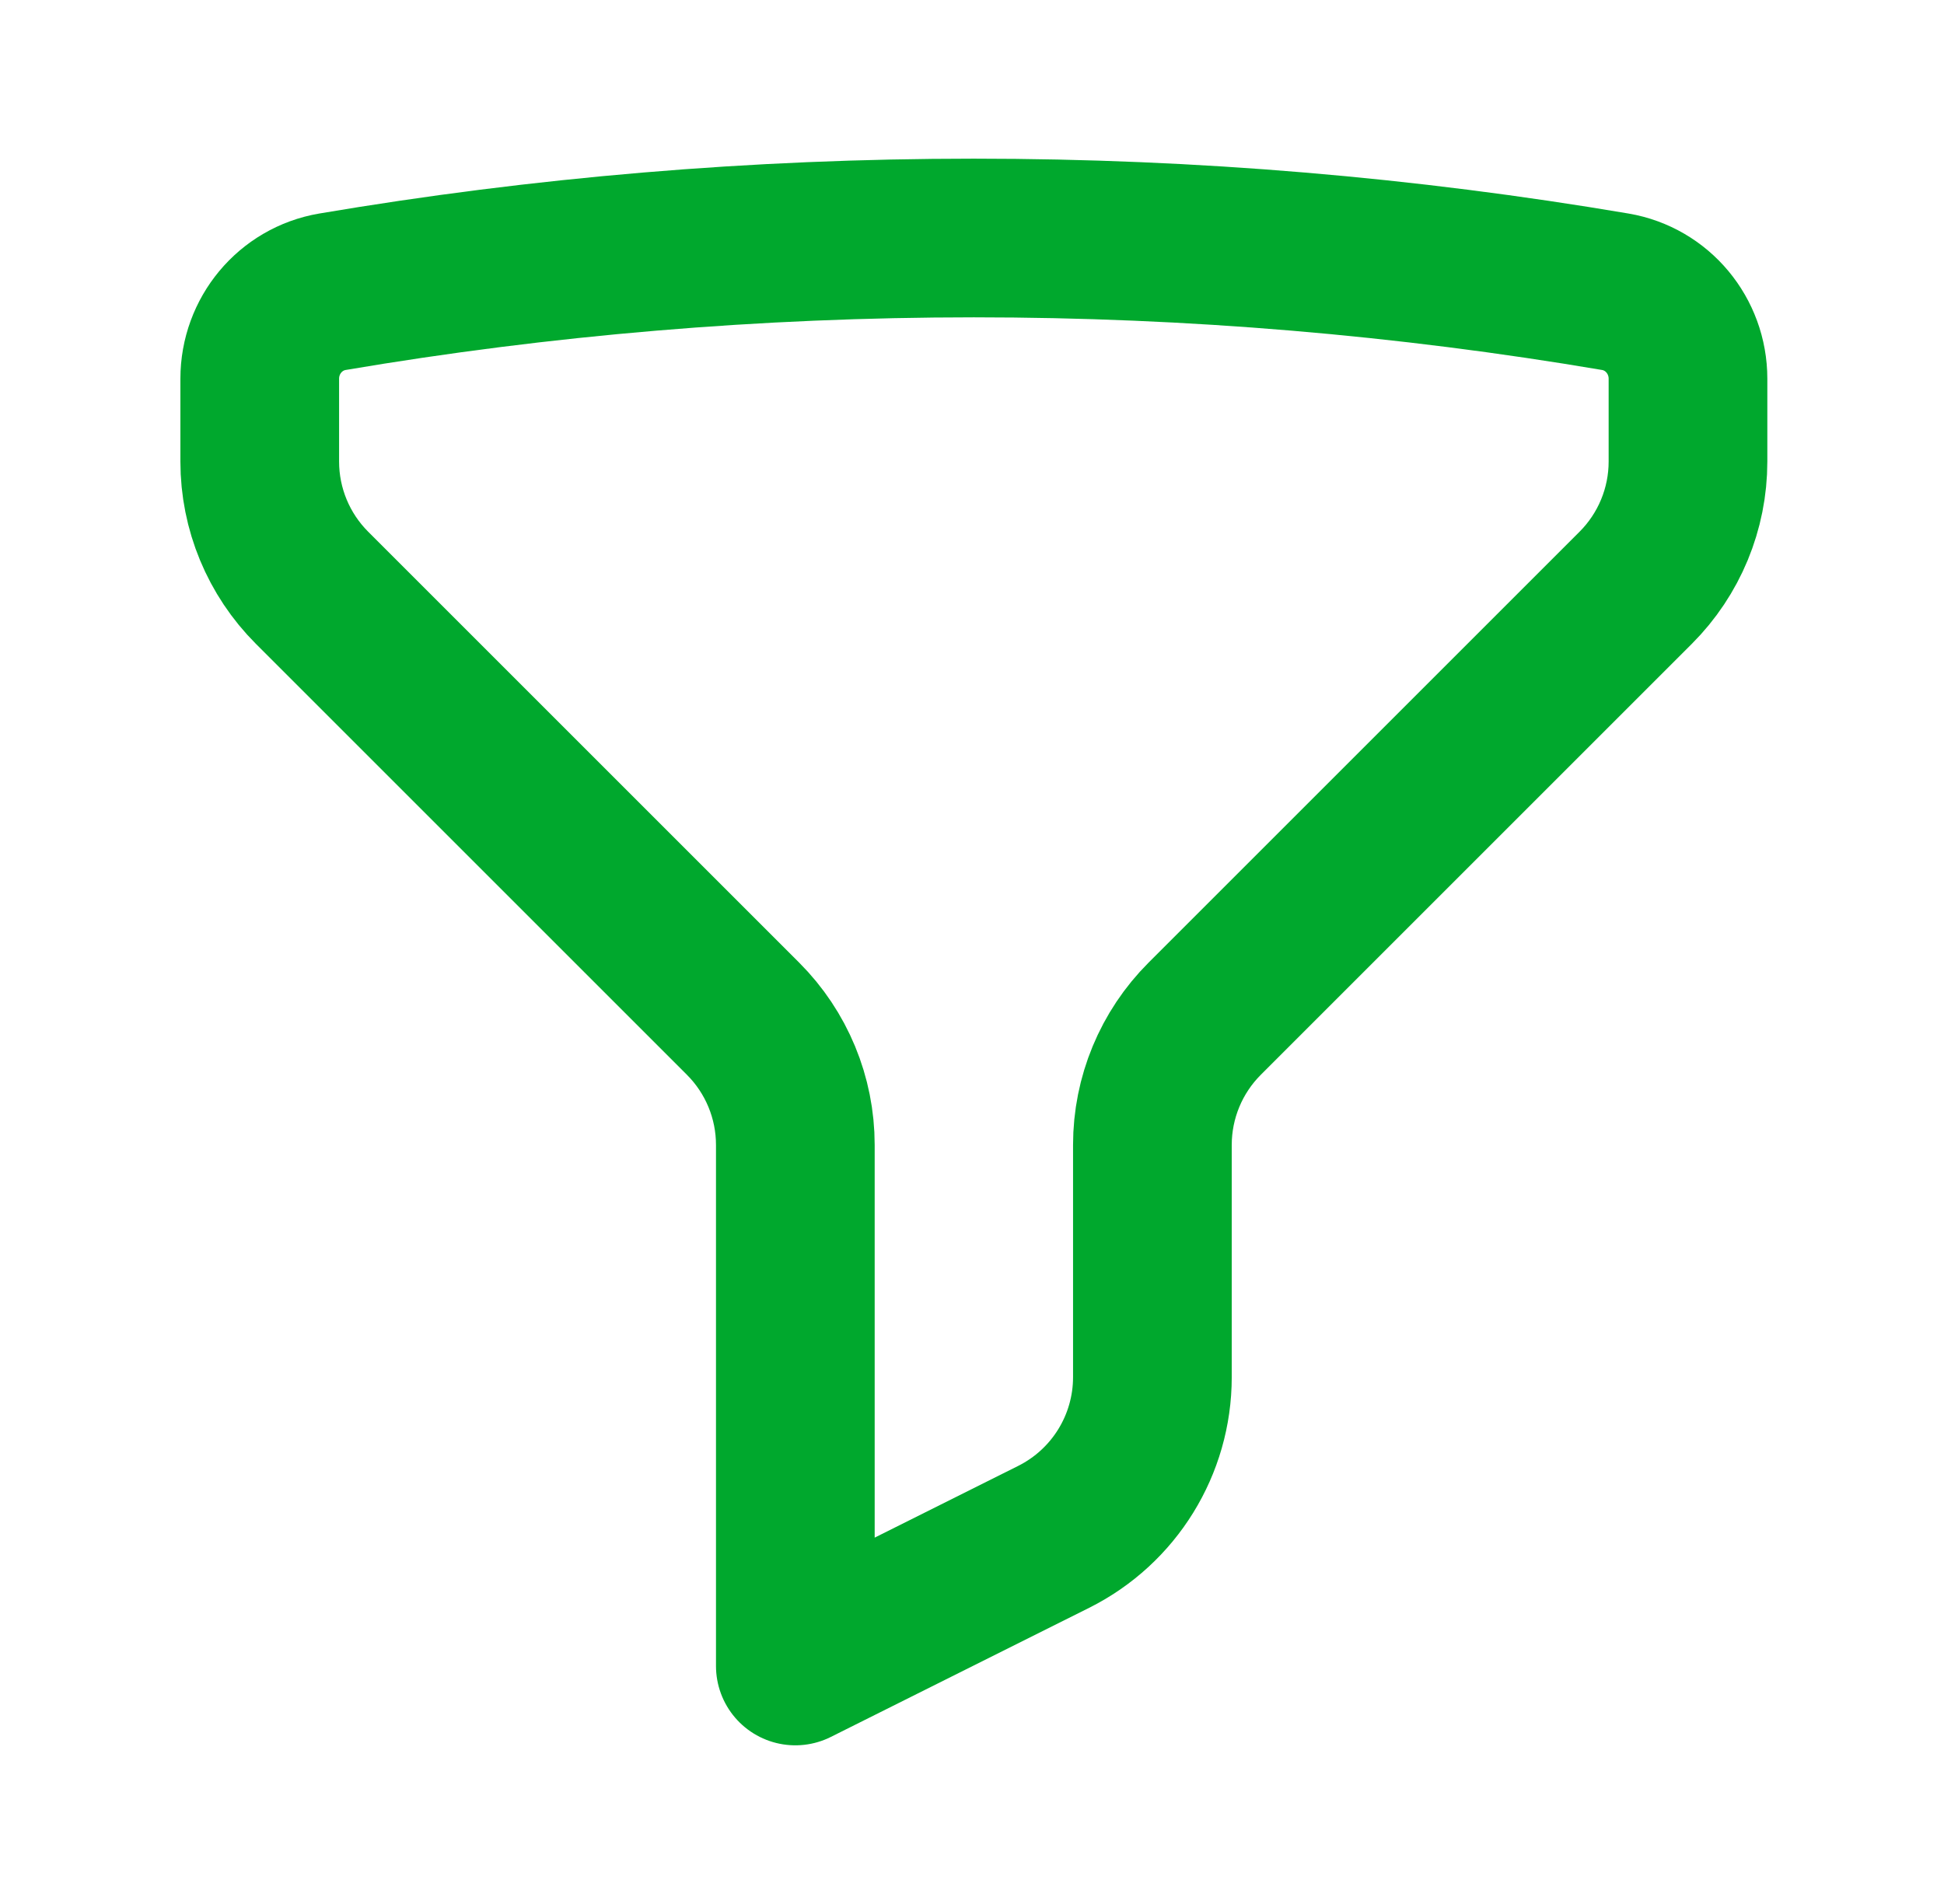 <svg width="49" height="48" viewBox="0 0 49 48" fill="none" xmlns="http://www.w3.org/2000/svg">
<path d="M24.547 6C30.057 6 35.458 6.464 40.713 7.355C41.779 7.536 42.547 8.467 42.547 9.548V11.636C42.547 12.829 42.073 13.974 41.229 14.818L30.365 25.682C29.521 26.526 29.047 27.671 29.047 28.864V34.719C29.047 36.423 28.084 37.981 26.56 38.744L20.047 42V28.864C20.047 27.671 19.573 26.526 18.729 25.682L7.865 14.818C7.021 13.974 6.547 12.829 6.547 11.636V9.548C6.547 8.467 7.315 7.536 8.381 7.355C13.637 6.464 19.038 6 24.547 6Z" stroke="#00A82D" stroke-width="4" stroke-linecap="round" stroke-linejoin="round"/>
</svg>
